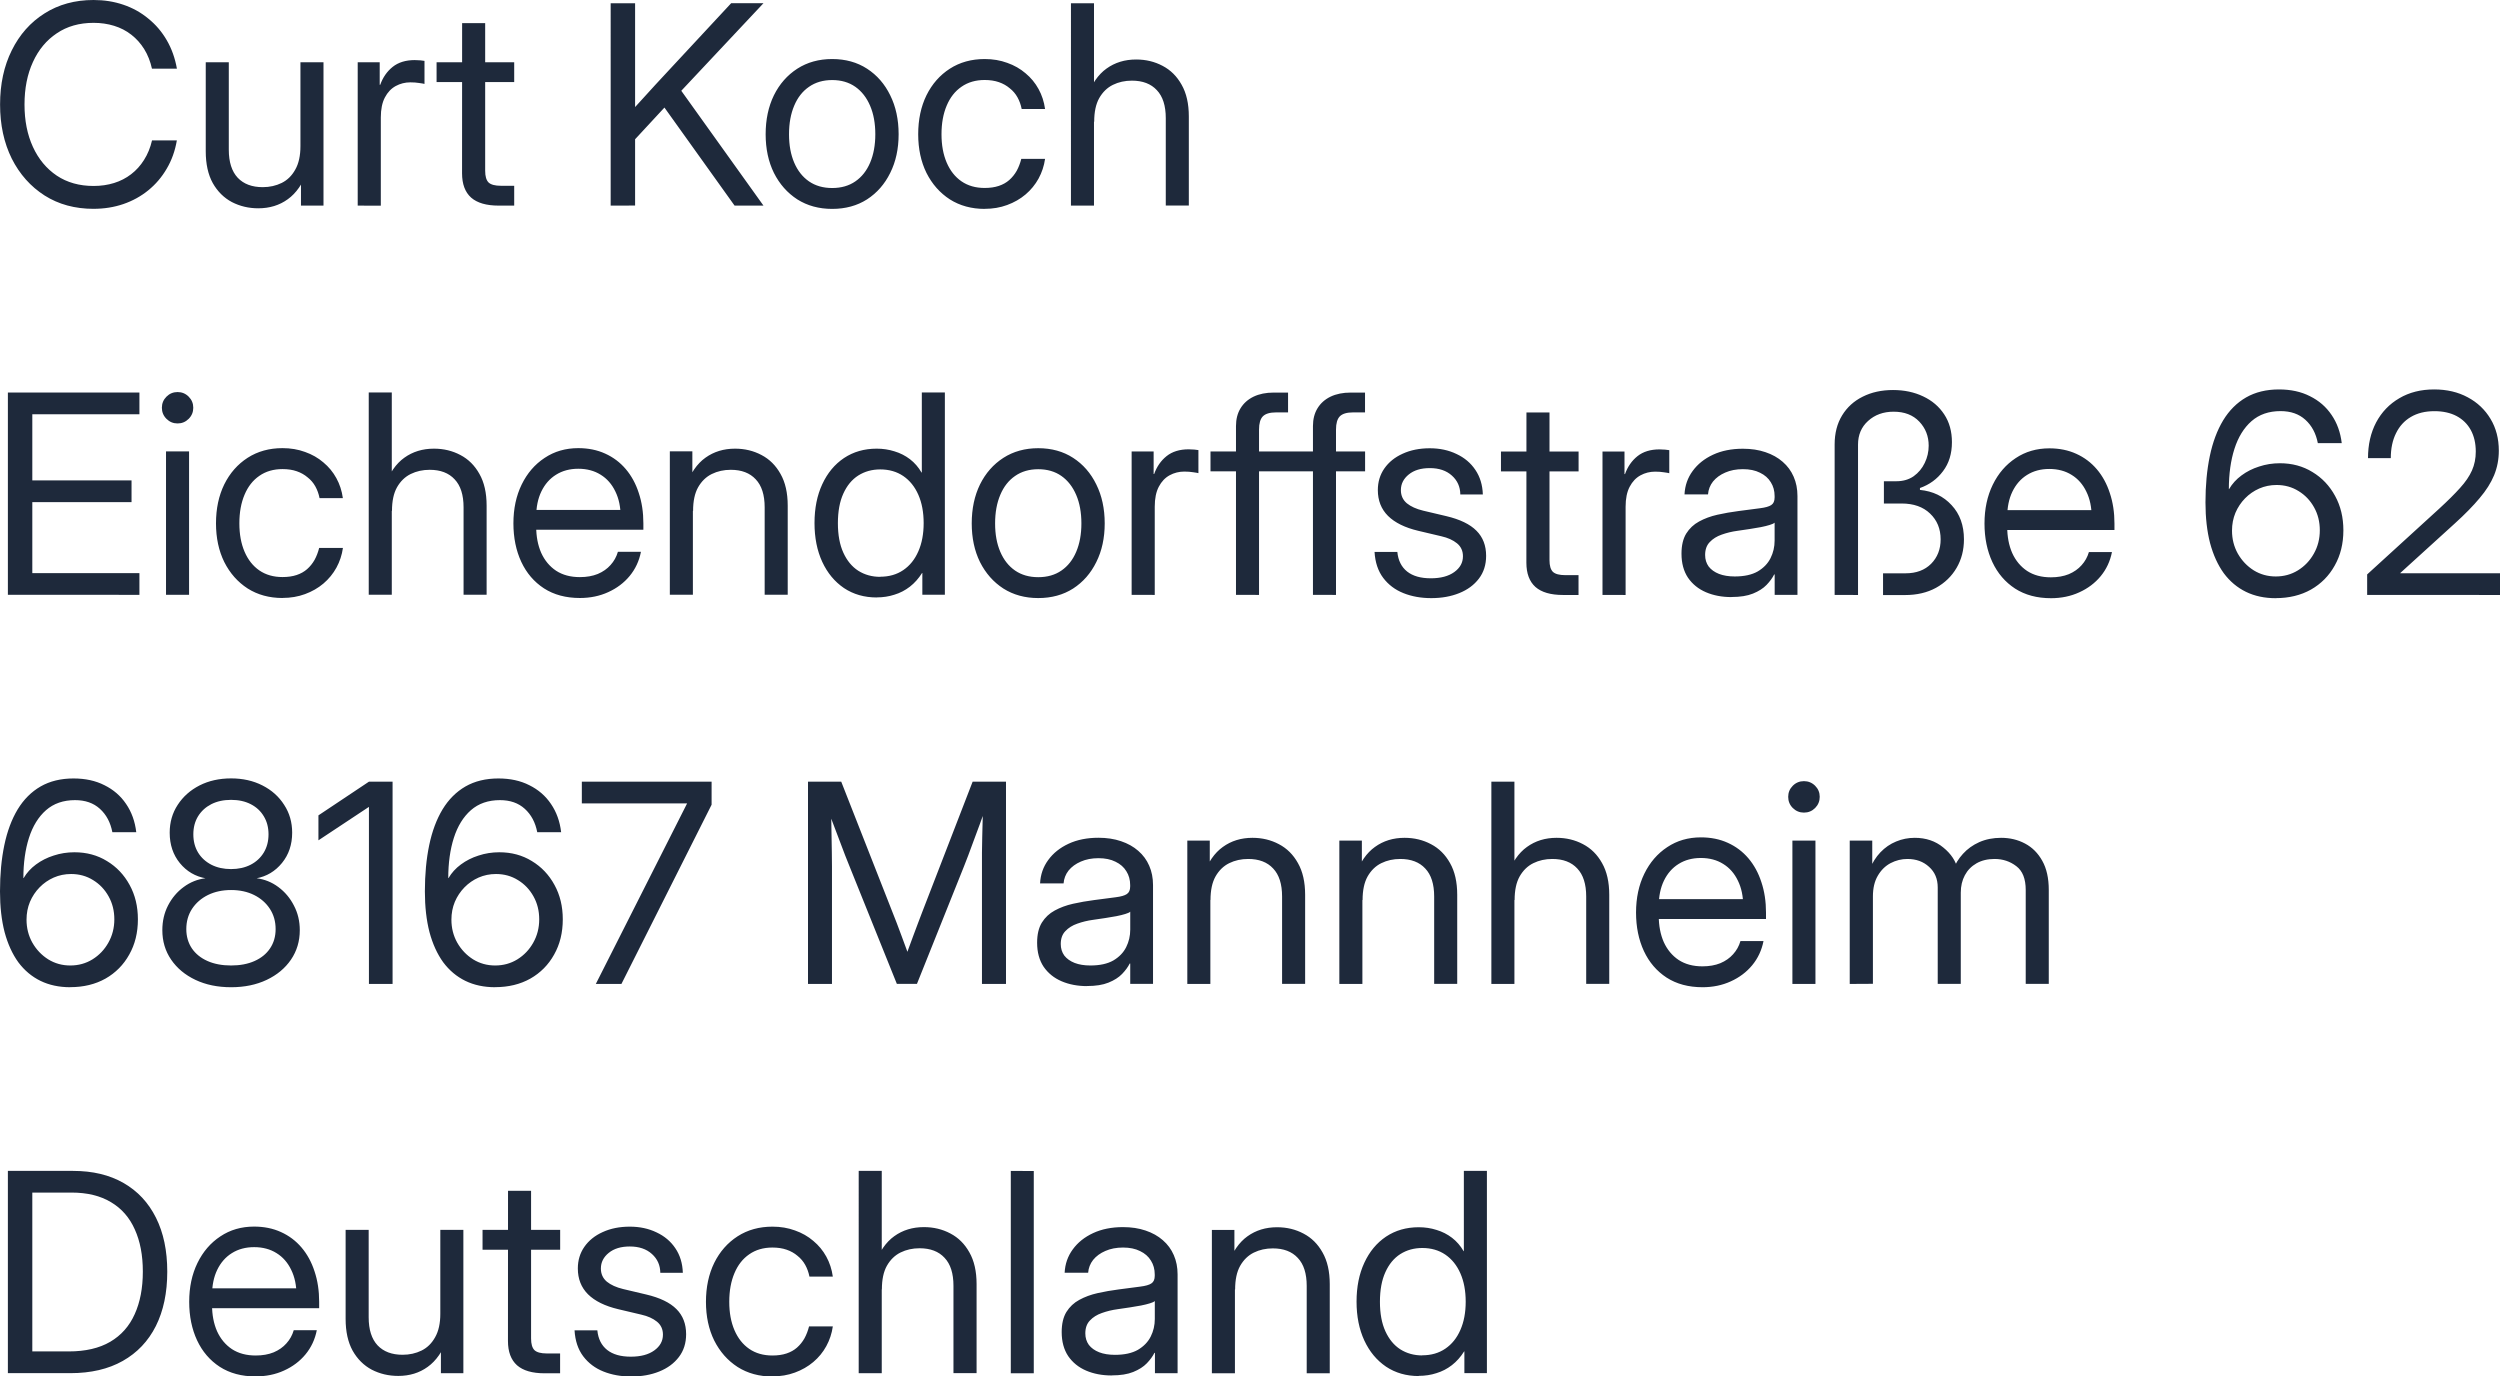 <?xml version="1.0" encoding="UTF-8" standalone="no"?>
<!-- Created with Inkscape (http://www.inkscape.org/) -->

<svg
   width="38.069mm"
   height="20.959mm"
   viewBox="0 0 38.069 20.959"
   version="1.1"
   id="svg1"
   inkscape:version="1.4.2 (ebf0e940, 2025-05-08)"
   sodipodi:docname="anschrift1.svg"
   inkscape:export-filename="anschrift2.svg"
   inkscape:export-xdpi="96"
   inkscape:export-ydpi="96"
   xmlns:inkscape="http://www.inkscape.org/namespaces/inkscape"
   xmlns:sodipodi="http://sodipodi.sourceforge.net/DTD/sodipodi-0.dtd"
   xmlns="http://www.w3.org/2000/svg"
   xmlns:svg="http://www.w3.org/2000/svg">
  <sodipodi:namedview
     id="namedview1"
     pagecolor="#505050"
     bordercolor="#eeeeee"
     borderopacity="1"
     inkscape:showpageshadow="0"
     inkscape:pageopacity="0"
     inkscape:pagecheckerboard="0"
     inkscape:deskcolor="#505050"
     inkscape:document-units="mm"
     inkscape:zoom="1.7521555"
     inkscape:cx="17.407131"
     inkscape:cy="-25.397289"
     inkscape:window-width="1504"
     inkscape:window-height="680"
     inkscape:window-x="0"
     inkscape:window-y="31"
     inkscape:window-maximized="0"
     inkscape:current-layer="layer1" />
  <defs
     id="defs1" />
  <g
     inkscape:label="Ebene 1"
     inkscape:groupmode="layer"
     id="layer1"
     transform="translate(-77.034,-92.621)">
    <g
       id="text1"
       style="font-size:4.233px;line-height:1.4;font-family:Inter;-inkscape-font-specification:Inter;fill:#3e2723;stroke-width:0.219"
       aria-label="Anschrift">
      <path
         style="fill:#1e293b"
         d="m 78.459,95.801 q -0.426,0 -0.746,-0.203 -0.32,-0.205 -0.5,-0.562 -0.178,-0.36 -0.178,-0.823 0,-0.467 0.178,-0.825 0.178,-0.36 0.498,-0.562 0.322,-0.205 0.748,-0.205 0.242,0 0.453,0.072 0.213,0.072 0.38,0.211 0.169,0.136 0.281,0.329 0.112,0.192 0.155,0.434 h -0.38 q -0.037,-0.167 -0.118,-0.298 -0.081,-0.13 -0.196,-0.219 -0.116,-0.091 -0.263,-0.136 -0.145,-0.045 -0.312,-0.045 -0.325,0 -0.56,0.159 -0.236,0.157 -0.364,0.438 -0.128,0.279 -0.128,0.647 0,0.366 0.128,0.645 0.128,0.279 0.364,0.438 0.236,0.157 0.56,0.157 0.167,0 0.312,-0.045 0.145,-0.045 0.26,-0.134 0.116,-0.089 0.196,-0.217 0.083,-0.13 0.122,-0.298 h 0.378 q -0.041,0.24 -0.155,0.432 -0.112,0.192 -0.281,0.329 -0.167,0.136 -0.38,0.209 -0.211,0.072 -0.453,0.072 z m 2.509,-0.008 q -0.219,0 -0.403,-0.095 -0.182,-0.097 -0.291,-0.289 -0.107,-0.194 -0.107,-0.484 v -1.356 h 0.351 v 1.331 q 0,0.283 0.136,0.428 0.136,0.143 0.38,0.143 0.159,0 0.289,-0.064 0.13,-0.064 0.207,-0.203 0.079,-0.138 0.079,-0.358 v -1.277 h 0.351 v 2.183 h -0.343 v -0.529 h 0.099 q -0.107,0.294 -0.3,0.432 -0.19,0.138 -0.449,0.138 z m 1.513,-0.041 v -2.183 h 0.335 v 0.343 h 0.008 q 0.06,-0.169 0.19,-0.273 0.13,-0.103 0.335,-0.103 0.048,0 0.087,0.004 0.041,0.004 0.062,0.008 v 0.351 q -0.021,-0.006 -0.081,-0.014 -0.058,-0.01 -0.134,-0.01 -0.12,0 -0.223,0.056 -0.103,0.056 -0.165,0.174 -0.062,0.118 -0.062,0.304 v 1.344 z m 2.383,-2.183 v 0.302 h -1.182 v -0.302 z M 84.071,92.973 h 0.351 v 2.249 q 0,0.126 0.052,0.178 0.054,0.05 0.188,0.05 0.048,0 0.101,0 0.056,0 0.101,0 v 0.302 q -0.054,0 -0.118,0 -0.064,0 -0.118,0 -0.281,0 -0.42,-0.122 -0.138,-0.124 -0.138,-0.37 z m 2.514,1.898 v -0.488 q 0.107,-0.12 0.215,-0.236 0.107,-0.118 0.215,-0.236 0.11,-0.118 0.219,-0.236 l 0.934,-1.005 h 0.492 l -1.315,1.401 h -0.019 z m -0.252,0.881 V 92.671 h 0.372 v 1.073 0.653 0.182 1.172 z m 1.887,0 -1.131,-1.581 0.229,-0.294 1.342,1.875 z m 1.486,0.05 q -0.302,0 -0.531,-0.145 -0.227,-0.147 -0.356,-0.403 -0.126,-0.256 -0.126,-0.589 0,-0.335 0.126,-0.593 0.128,-0.258 0.356,-0.405 0.229,-0.147 0.531,-0.147 0.304,0 0.531,0.147 0.227,0.147 0.353,0.405 0.128,0.258 0.128,0.593 0,0.333 -0.128,0.589 -0.126,0.256 -0.353,0.403 -0.227,0.145 -0.531,0.145 z m 0,-0.318 q 0.207,0 0.353,-0.101 0.147,-0.101 0.225,-0.285 0.079,-0.186 0.079,-0.432 0,-0.25 -0.079,-0.434 -0.079,-0.186 -0.225,-0.289 -0.147,-0.103 -0.353,-0.103 -0.205,0 -0.353,0.103 -0.147,0.101 -0.225,0.287 -0.079,0.186 -0.079,0.436 0,0.248 0.079,0.432 0.079,0.184 0.225,0.285 0.147,0.101 0.353,0.101 z m 2.323,0.318 q -0.302,0 -0.531,-0.145 -0.227,-0.147 -0.356,-0.403 -0.126,-0.256 -0.126,-0.589 0,-0.335 0.126,-0.593 0.128,-0.258 0.356,-0.405 0.229,-0.147 0.531,-0.147 0.186,0 0.343,0.058 0.159,0.056 0.279,0.159 0.122,0.101 0.198,0.24 0.076,0.138 0.099,0.304 h -0.356 q -0.019,-0.097 -0.064,-0.178 -0.045,-0.081 -0.118,-0.138 -0.07,-0.06 -0.165,-0.093 -0.095,-0.033 -0.217,-0.033 -0.205,0 -0.353,0.103 -0.147,0.101 -0.225,0.287 -0.079,0.186 -0.079,0.436 0,0.248 0.079,0.432 0.079,0.184 0.225,0.285 0.147,0.101 0.353,0.101 0.122,0 0.215,-0.031 0.093,-0.031 0.159,-0.089 0.068,-0.06 0.114,-0.141 0.045,-0.083 0.07,-0.182 h 0.362 q -0.023,0.161 -0.099,0.3 -0.076,0.138 -0.198,0.242 -0.122,0.103 -0.281,0.161 -0.157,0.058 -0.341,0.058 z m 1.664,-1.327 v 1.277 h -0.351 V 92.671 h 0.351 v 1.426 h -0.107 q 0.107,-0.296 0.298,-0.432 0.192,-0.138 0.451,-0.138 0.221,0 0.403,0.097 0.182,0.095 0.289,0.287 0.11,0.192 0.11,0.484 v 1.356 h -0.351 v -1.331 q 0,-0.283 -0.136,-0.426 -0.134,-0.145 -0.38,-0.145 -0.159,0 -0.289,0.064 -0.13,0.064 -0.209,0.203 -0.076,0.136 -0.076,0.358 z"
         id="path1" />
      <path
         style="fill:#1e293b"
         d="m 77.154,101.678 v -3.08 h 2.003 v 0.331 h -1.631 v 1.007 h 1.511 v 0.331 h -1.511 v 1.081 h 1.631 v 0.331 z m 2.408,0 v -2.183 h 0.351 v 2.183 z m 0.176,-2.609 q -0.099,0 -0.169,-0.07 -0.07,-0.07 -0.07,-0.169 0,-0.099 0.07,-0.169 0.07,-0.07 0.169,-0.07 0.099,0 0.169,0.07 0.07,0.07 0.07,0.169 0,0.099 -0.07,0.169 -0.07,0.07 -0.169,0.07 z m 1.598,2.658 q -0.302,0 -0.531,-0.145 -0.227,-0.147 -0.356,-0.403 -0.126,-0.256 -0.126,-0.589 0,-0.335 0.126,-0.593 0.128,-0.258 0.356,-0.405 0.229,-0.147 0.531,-0.147 0.186,0 0.343,0.058 0.159,0.056 0.279,0.159 0.122,0.101 0.198,0.24 0.076,0.138 0.099,0.304 H 81.9 q -0.019,-0.097 -0.064,-0.178 -0.045,-0.081 -0.118,-0.138 -0.07,-0.06 -0.165,-0.093 -0.095,-0.033 -0.217,-0.033 -0.205,0 -0.353,0.103 -0.147,0.101 -0.225,0.287 -0.079,0.186 -0.079,0.436 0,0.248 0.079,0.432 0.079,0.184 0.225,0.285 0.147,0.101 0.353,0.101 0.122,0 0.215,-0.031 0.093,-0.031 0.159,-0.089 0.068,-0.06 0.114,-0.141 0.045,-0.083 0.07,-0.182 h 0.362 q -0.023,0.161 -0.099,0.3 -0.076,0.138 -0.198,0.242 -0.122,0.103 -0.281,0.161 -0.157,0.058 -0.341,0.058 z m 1.664,-1.327 v 1.277 h -0.351 v -3.08 h 0.351 v 1.426 h -0.107 q 0.107,-0.296 0.298,-0.432 0.192,-0.138 0.451,-0.138 0.221,0 0.403,0.097 0.182,0.095 0.289,0.287 0.11,0.192 0.11,0.484 v 1.356 h -0.351 v -1.331 q 0,-0.283 -0.136,-0.426 -0.134,-0.145 -0.38,-0.145 -0.159,0 -0.289,0.064 -0.13,0.064 -0.209,0.203 -0.076,0.136 -0.076,0.358 z m 2.865,1.327 q -0.32,0 -0.548,-0.147 -0.225,-0.147 -0.345,-0.403 -0.12,-0.258 -0.12,-0.587 0,-0.333 0.126,-0.591 0.126,-0.258 0.349,-0.405 0.223,-0.149 0.513,-0.149 0.227,0 0.409,0.083 0.184,0.083 0.314,0.236 0.13,0.153 0.198,0.364 0.07,0.209 0.07,0.463 v 0.097 H 85.038 v -0.302 h 1.598 l -0.151,0.105 q 0,-0.223 -0.081,-0.387 -0.079,-0.165 -0.223,-0.254 -0.145,-0.091 -0.341,-0.091 -0.194,0 -0.339,0.091 -0.143,0.089 -0.223,0.254 -0.079,0.163 -0.079,0.387 v 0.149 q 0,0.225 0.076,0.399 0.079,0.174 0.227,0.273 0.149,0.097 0.362,0.097 0.155,0 0.273,-0.048 0.118,-0.05 0.194,-0.136 0.079,-0.087 0.112,-0.201 h 0.351 q -0.041,0.209 -0.172,0.368 -0.13,0.157 -0.327,0.246 -0.194,0.089 -0.432,0.089 z m 1.72,-1.327 v 1.277 h -0.351 v -2.183 h 0.343 v 0.529 h -0.099 q 0.107,-0.296 0.298,-0.432 0.192,-0.138 0.451,-0.138 0.221,0 0.403,0.097 0.182,0.095 0.289,0.287 0.11,0.192 0.11,0.484 v 1.356 h -0.351 v -1.331 q 0,-0.283 -0.136,-0.426 -0.134,-0.145 -0.38,-0.145 -0.159,0 -0.289,0.064 -0.13,0.064 -0.209,0.203 -0.076,0.136 -0.076,0.358 z m 2.799,1.319 q -0.283,0 -0.498,-0.143 -0.213,-0.145 -0.331,-0.399 -0.118,-0.256 -0.118,-0.591 0,-0.337 0.118,-0.591 0.118,-0.256 0.331,-0.399 0.215,-0.143 0.498,-0.143 0.143,0 0.271,0.041 0.13,0.039 0.236,0.12 0.105,0.081 0.176,0.203 h 0.004 v -1.22 h 0.351 v 3.08 h -0.343 v -0.331 h -0.004 q -0.079,0.126 -0.186,0.209 -0.107,0.083 -0.236,0.122 -0.126,0.041 -0.269,0.041 z m 0.054,-0.316 q 0.203,0 0.351,-0.101 0.149,-0.101 0.229,-0.285 0.081,-0.184 0.081,-0.43 0,-0.248 -0.081,-0.432 -0.081,-0.184 -0.229,-0.285 -0.149,-0.101 -0.351,-0.101 -0.188,0 -0.335,0.093 -0.145,0.093 -0.227,0.275 -0.083,0.182 -0.083,0.451 0,0.267 0.083,0.449 0.083,0.182 0.227,0.275 0.147,0.093 0.335,0.093 z m 2.406,0.325 q -0.302,0 -0.531,-0.145 -0.227,-0.147 -0.356,-0.403 -0.126,-0.256 -0.126,-0.589 0,-0.335 0.126,-0.593 0.128,-0.258 0.356,-0.405 0.229,-0.147 0.531,-0.147 0.304,0 0.531,0.147 0.227,0.147 0.353,0.405 0.128,0.258 0.128,0.593 0,0.333 -0.128,0.589 -0.126,0.256 -0.353,0.403 -0.227,0.145 -0.531,0.145 z m 0,-0.318 q 0.207,0 0.353,-0.101 0.147,-0.101 0.225,-0.285 0.079,-0.186 0.079,-0.432 0,-0.25 -0.079,-0.434 -0.079,-0.186 -0.225,-0.289 -0.147,-0.103 -0.353,-0.103 -0.205,0 -0.353,0.103 -0.147,0.101 -0.225,0.287 -0.079,0.186 -0.079,0.436 0,0.248 0.079,0.432 0.079,0.184 0.225,0.285 0.147,0.101 0.353,0.101 z m 1.422,0.269 v -2.183 h 0.335 v 0.343 h 0.008 q 0.06,-0.169 0.19,-0.273 0.13,-0.103 0.335,-0.103 0.048,0 0.087,0.004 0.041,0.004 0.062,0.008 V 99.826 q -0.021,-0.006 -0.081,-0.014 -0.058,-0.01 -0.134,-0.01 -0.12,0 -0.223,0.056 -0.103,0.056 -0.165,0.174 -0.062,0.118 -0.062,0.304 v 1.344 z m 2.383,-2.183 v 0.302 h -1.182 v -0.302 z m -0.794,2.183 v -2.571 q 0,-0.157 0.07,-0.271 0.07,-0.114 0.198,-0.176 0.13,-0.062 0.306,-0.062 0.072,0 0.136,0 0.064,0 0.083,0 v 0.302 q -0.019,0 -0.085,0 -0.064,0 -0.101,0 -0.138,0 -0.198,0.06 -0.058,0.06 -0.058,0.201 v 2.518 z m 1.966,-2.183 v 0.302 h -1.182 v -0.302 z m -0.794,2.183 v -2.571 q 0,-0.157 0.07,-0.271 0.07,-0.114 0.198,-0.176 0.13,-0.062 0.306,-0.062 0.072,0 0.136,0 0.064,0 0.083,0 v 0.302 q -0.019,0 -0.085,0 -0.064,0 -0.101,0 -0.138,0 -0.198,0.06 -0.058,0.06 -0.058,0.201 v 2.518 z m 1.802,0.05 q -0.234,0 -0.424,-0.076 -0.19,-0.076 -0.308,-0.232 -0.118,-0.157 -0.132,-0.395 h 0.347 q 0.019,0.194 0.149,0.298 0.13,0.103 0.36,0.103 0.227,0 0.358,-0.095 0.132,-0.095 0.132,-0.24 0,-0.124 -0.091,-0.198 -0.091,-0.074 -0.238,-0.107 l -0.351,-0.083 q -0.304,-0.072 -0.461,-0.227 -0.155,-0.155 -0.155,-0.393 0,-0.186 0.099,-0.329 0.101,-0.145 0.279,-0.225 0.18,-0.083 0.413,-0.083 0.227,0 0.407,0.087 0.182,0.085 0.287,0.242 0.107,0.157 0.114,0.374 h -0.343 q -0.002,-0.174 -0.128,-0.287 -0.126,-0.114 -0.337,-0.114 -0.201,0 -0.32,0.097 -0.12,0.097 -0.12,0.238 0,0.124 0.091,0.201 0.091,0.074 0.248,0.112 l 0.351,0.083 q 0.314,0.074 0.461,0.223 0.147,0.147 0.147,0.382 0,0.203 -0.11,0.347 -0.11,0.145 -0.3,0.221 -0.188,0.076 -0.426,0.076 z m 2.243,-2.232 v 0.302 h -1.182 v -0.302 z m -0.794,-0.595 h 0.351 v 2.249 q 0,0.126 0.052,0.178 0.054,0.05 0.188,0.05 0.048,0 0.101,0 0.056,0 0.101,0 v 0.302 q -0.054,0 -0.118,0 -0.064,0 -0.118,0 -0.281,0 -0.42,-0.122 -0.138,-0.124 -0.138,-0.37 z m 1.158,2.778 v -2.183 h 0.335 v 0.343 h 0.008 q 0.06,-0.169 0.19,-0.273 0.13,-0.103 0.335,-0.103 0.048,0 0.087,0.004 0.041,0.004 0.062,0.008 v 0.351 q -0.021,-0.006 -0.081,-0.014 -0.058,-0.01 -0.134,-0.01 -0.12,0 -0.223,0.056 -0.103,0.056 -0.165,0.174 -0.062,0.118 -0.062,0.304 v 1.344 z m 1.964,0.033 q -0.217,0 -0.389,-0.074 -0.172,-0.074 -0.273,-0.221 -0.099,-0.149 -0.099,-0.366 0,-0.188 0.072,-0.306 0.074,-0.118 0.196,-0.184 0.124,-0.068 0.279,-0.103 0.157,-0.035 0.32,-0.056 0.209,-0.029 0.329,-0.043 0.12,-0.015 0.17,-0.048 0.052,-0.033 0.052,-0.116 v -0.021 q 0,-0.12 -0.058,-0.211 -0.056,-0.093 -0.165,-0.145 -0.107,-0.054 -0.26,-0.054 -0.151,0 -0.269,0.052 -0.116,0.05 -0.186,0.136 -0.068,0.087 -0.076,0.196 h -0.358 q 0.01,-0.201 0.124,-0.356 0.114,-0.157 0.31,-0.248 0.196,-0.091 0.455,-0.091 0.19,0 0.343,0.052 0.155,0.052 0.263,0.147 0.11,0.095 0.167,0.227 0.058,0.132 0.058,0.294 v 1.505 h -0.347 v -0.31 h -0.008 q -0.039,0.079 -0.116,0.159 -0.076,0.079 -0.207,0.132 -0.128,0.052 -0.327,0.052 z m 0.05,-0.314 q 0.215,0 0.349,-0.076 0.134,-0.079 0.196,-0.203 0.062,-0.124 0.062,-0.267 v -0.273 q -0.021,0.019 -0.076,0.035 -0.054,0.017 -0.134,0.033 -0.079,0.015 -0.172,0.029 -0.091,0.015 -0.184,0.027 -0.126,0.017 -0.24,0.058 -0.112,0.039 -0.182,0.114 -0.07,0.072 -0.07,0.196 0,0.101 0.054,0.176 0.056,0.072 0.157,0.112 0.101,0.039 0.24,0.039 z m 1.521,0.281 v -2.29 q 0,-0.258 0.114,-0.444 0.114,-0.186 0.314,-0.285 0.201,-0.101 0.461,-0.101 0.256,0 0.459,0.097 0.203,0.095 0.32,0.273 0.118,0.178 0.118,0.424 0,0.263 -0.136,0.442 -0.134,0.18 -0.351,0.256 v 0.029 q 0.296,0.029 0.482,0.232 0.188,0.201 0.188,0.521 0,0.242 -0.112,0.434 -0.112,0.192 -0.314,0.304 -0.201,0.11 -0.471,0.11 h -0.335 v -0.331 h 0.343 q 0.244,0 0.389,-0.145 0.145,-0.147 0.145,-0.372 0,-0.24 -0.161,-0.393 -0.159,-0.153 -0.434,-0.153 h -0.269 v -0.339 h 0.19 q 0.153,0 0.263,-0.076 0.11,-0.079 0.169,-0.203 0.06,-0.124 0.06,-0.263 0,-0.215 -0.143,-0.366 -0.143,-0.151 -0.391,-0.151 -0.234,0 -0.389,0.141 -0.153,0.138 -0.153,0.36 v 2.29 z m 3.295,0.05 q -0.32,0 -0.548,-0.147 -0.225,-0.147 -0.345,-0.403 -0.12,-0.258 -0.12,-0.587 0,-0.333 0.126,-0.591 0.126,-0.258 0.349,-0.405 0.223,-0.149 0.513,-0.149 0.227,0 0.409,0.083 0.184,0.083 0.314,0.236 0.13,0.153 0.198,0.364 0.07,0.209 0.07,0.463 v 0.097 h -1.794 v -0.302 h 1.598 l -0.151,0.105 q 0,-0.223 -0.081,-0.387 -0.079,-0.165 -0.223,-0.254 -0.145,-0.091 -0.341,-0.091 -0.194,0 -0.339,0.091 -0.143,0.089 -0.223,0.254 -0.079,0.163 -0.079,0.387 v 0.149 q 0,0.225 0.076,0.399 0.079,0.174 0.227,0.273 0.149,0.097 0.362,0.097 0.155,0 0.273,-0.048 0.118,-0.05 0.194,-0.136 0.079,-0.087 0.112,-0.201 h 0.351 q -0.041,0.209 -0.172,0.368 -0.13,0.157 -0.327,0.246 -0.194,0.089 -0.432,0.089 z m 3.423,0 q -0.256,0 -0.455,-0.097 -0.198,-0.097 -0.337,-0.283 -0.136,-0.188 -0.209,-0.459 -0.07,-0.271 -0.07,-0.62 0,-0.389 0.066,-0.705 0.066,-0.316 0.203,-0.544 0.138,-0.227 0.349,-0.349 0.213,-0.122 0.502,-0.122 0.269,0 0.471,0.103 0.205,0.101 0.329,0.285 0.126,0.184 0.155,0.43 h -0.364 q -0.043,-0.223 -0.19,-0.356 -0.145,-0.132 -0.378,-0.132 -0.267,0 -0.442,0.153 -0.174,0.153 -0.26,0.422 -0.085,0.267 -0.085,0.612 h 0.004 q 0.07,-0.12 0.188,-0.207 0.12,-0.089 0.269,-0.136 0.151,-0.05 0.316,-0.05 0.279,0 0.496,0.134 0.219,0.132 0.345,0.364 0.126,0.229 0.126,0.523 0,0.304 -0.132,0.537 -0.13,0.234 -0.362,0.366 -0.232,0.13 -0.535,0.13 z m 0,-0.331 q 0.186,0 0.337,-0.093 0.153,-0.095 0.242,-0.254 0.091,-0.161 0.091,-0.356 0,-0.194 -0.087,-0.349 -0.087,-0.157 -0.236,-0.248 -0.149,-0.093 -0.335,-0.093 -0.141,0 -0.265,0.054 -0.122,0.054 -0.215,0.149 -0.093,0.095 -0.147,0.221 -0.052,0.126 -0.052,0.271 0,0.192 0.089,0.351 0.091,0.159 0.242,0.254 0.151,0.093 0.335,0.093 z m 1.391,0.281 v -0.312 l 1.096,-1 q 0.196,-0.18 0.318,-0.316 0.124,-0.136 0.182,-0.267 0.058,-0.13 0.058,-0.287 0,-0.19 -0.076,-0.329 -0.076,-0.138 -0.217,-0.213 -0.141,-0.074 -0.337,-0.074 -0.211,0 -0.36,0.089 -0.147,0.087 -0.225,0.248 -0.079,0.159 -0.079,0.378 h -0.347 q 0,-0.308 0.124,-0.544 0.126,-0.236 0.353,-0.368 0.227,-0.134 0.531,-0.134 0.289,0 0.511,0.12 0.221,0.118 0.347,0.329 0.126,0.209 0.126,0.484 0,0.198 -0.072,0.374 -0.072,0.174 -0.221,0.349 -0.147,0.176 -0.374,0.382 l -0.833,0.757 v 0.004 h 1.519 v 0.331 z"
         id="path2" />
      <path
         style="fill:#1e293b"
         d="m 78.105,107.654 q -0.256,0 -0.455,-0.097 -0.198,-0.097 -0.337,-0.283 -0.136,-0.188 -0.209,-0.459 -0.07,-0.271 -0.07,-0.62 0,-0.389 0.066,-0.705 0.066,-0.316 0.203,-0.544 0.138,-0.227 0.349,-0.349 0.213,-0.122 0.502,-0.122 0.269,0 0.471,0.103 0.205,0.101 0.329,0.285 0.126,0.184 0.155,0.43 h -0.364 q -0.043,-0.223 -0.19,-0.356 -0.145,-0.132 -0.378,-0.132 -0.267,0 -0.442,0.153 -0.174,0.153 -0.26,0.422 -0.085,0.267 -0.085,0.612 h 0.004 q 0.07,-0.12 0.188,-0.207 0.12,-0.089 0.269,-0.136 0.151,-0.05 0.316,-0.05 0.279,0 0.496,0.134 0.219,0.132 0.345,0.364 0.126,0.229 0.126,0.523 0,0.304 -0.132,0.537 -0.13,0.234 -0.362,0.366 -0.232,0.13 -0.535,0.13 z m 0,-0.331 q 0.186,0 0.337,-0.093 0.153,-0.095 0.242,-0.254 0.091,-0.161 0.091,-0.356 0,-0.194 -0.087,-0.349 -0.087,-0.157 -0.236,-0.248 -0.149,-0.093 -0.335,-0.093 -0.141,0 -0.265,0.054 -0.122,0.054 -0.215,0.149 -0.093,0.095 -0.147,0.221 -0.052,0.126 -0.052,0.271 0,0.192 0.089,0.351 0.091,0.159 0.242,0.254 0.151,0.093 0.335,0.093 z m 2.447,0.331 q -0.306,0 -0.542,-0.112 -0.236,-0.112 -0.37,-0.308 -0.134,-0.196 -0.134,-0.449 0,-0.207 0.087,-0.376 0.089,-0.172 0.238,-0.281 0.151,-0.112 0.337,-0.134 v 0.002 q -0.24,-0.043 -0.395,-0.232 -0.155,-0.19 -0.155,-0.463 0,-0.238 0.122,-0.424 0.122,-0.188 0.333,-0.296 0.211,-0.107 0.48,-0.107 0.267,0 0.477,0.107 0.211,0.107 0.331,0.296 0.122,0.186 0.122,0.424 0,0.271 -0.155,0.461 -0.155,0.19 -0.391,0.234 v -0.002 q 0.186,0.023 0.335,0.134 0.151,0.112 0.238,0.283 0.089,0.169 0.089,0.374 0,0.252 -0.134,0.449 -0.134,0.196 -0.37,0.308 -0.236,0.112 -0.542,0.112 z m 0,-0.331 q 0.207,0 0.358,-0.068 0.153,-0.068 0.236,-0.192 0.085,-0.126 0.085,-0.294 0,-0.174 -0.087,-0.308 -0.087,-0.134 -0.24,-0.211 -0.153,-0.076 -0.351,-0.076 -0.198,0 -0.353,0.076 -0.153,0.076 -0.242,0.211 -0.087,0.134 -0.087,0.308 0,0.167 0.085,0.294 0.085,0.124 0.238,0.192 0.153,0.068 0.36,0.068 z m 0,-1.468 q 0.169,0 0.298,-0.066 0.128,-0.066 0.201,-0.186 0.072,-0.12 0.072,-0.277 0,-0.157 -0.072,-0.275 -0.07,-0.118 -0.198,-0.184 -0.128,-0.066 -0.3,-0.066 -0.172,0 -0.302,0.066 -0.128,0.066 -0.201,0.184 -0.072,0.118 -0.072,0.275 0,0.157 0.072,0.277 0.072,0.118 0.203,0.186 0.13,0.066 0.3,0.066 z m 2.46,-1.331 v 3.08 h -0.36 v -2.695 h -0.002 l -0.767,0.508 v -0.38 l 0.769,-0.513 z m 1.563,3.13 q -0.256,0 -0.455,-0.097 -0.198,-0.097 -0.337,-0.283 -0.136,-0.188 -0.209,-0.459 -0.07,-0.271 -0.07,-0.62 0,-0.389 0.066,-0.705 0.066,-0.316 0.203,-0.544 0.138,-0.227 0.349,-0.349 0.213,-0.122 0.502,-0.122 0.269,0 0.471,0.103 0.205,0.101 0.329,0.285 0.126,0.184 0.155,0.43 h -0.364 q -0.043,-0.223 -0.19,-0.356 -0.145,-0.132 -0.378,-0.132 -0.267,0 -0.442,0.153 -0.174,0.153 -0.26,0.422 -0.085,0.267 -0.085,0.612 h 0.004 q 0.07,-0.12 0.188,-0.207 0.12,-0.089 0.269,-0.136 0.151,-0.05 0.316,-0.05 0.279,0 0.496,0.134 0.219,0.132 0.345,0.364 0.126,0.229 0.126,0.523 0,0.304 -0.132,0.537 -0.13,0.234 -0.362,0.366 -0.232,0.13 -0.535,0.13 z m 0,-0.331 q 0.186,0 0.337,-0.093 0.153,-0.095 0.242,-0.254 0.091,-0.161 0.091,-0.356 0,-0.194 -0.087,-0.349 -0.087,-0.157 -0.236,-0.248 -0.149,-0.093 -0.335,-0.093 -0.141,0 -0.265,0.054 -0.122,0.054 -0.215,0.149 -0.093,0.095 -0.147,0.221 -0.052,0.126 -0.052,0.271 0,0.192 0.089,0.351 0.091,0.159 0.242,0.254 0.151,0.093 0.335,0.093 z m 1.532,0.281 1.389,-2.747 v -0.002 h -1.602 v -0.331 h 1.976 v 0.351 l -1.373,2.729 z m 3.231,0 v -3.08 h 0.506 l 0.781,1.989 q 0.027,0.066 0.064,0.163 0.037,0.097 0.076,0.203 0.039,0.105 0.074,0.201 0.035,0.093 0.056,0.153 h -0.085 q 0.021,-0.06 0.054,-0.153 0.035,-0.095 0.074,-0.201 0.039,-0.105 0.076,-0.203 0.037,-0.097 0.062,-0.163 l 0.769,-1.989 h 0.508 v 3.08 h -0.366 v -1.786 q 0,-0.099 0,-0.213 0.002,-0.114 0.004,-0.234 0.004,-0.12 0.006,-0.242 0.004,-0.122 0.006,-0.238 h 0.052 q -0.052,0.145 -0.101,0.281 -0.05,0.136 -0.095,0.256 -0.043,0.12 -0.081,0.219 -0.037,0.097 -0.066,0.17 l -0.715,1.786 h -0.306 l -0.719,-1.786 q -0.029,-0.072 -0.068,-0.17 -0.037,-0.099 -0.083,-0.219 -0.045,-0.12 -0.097,-0.256 -0.052,-0.136 -0.107,-0.281 h 0.07 q 0.004,0.116 0.006,0.238 0.002,0.122 0.004,0.242 0.004,0.12 0.004,0.234 0.002,0.114 0.002,0.213 v 1.786 z m 4.25,0.033 q -0.217,0 -0.389,-0.074 -0.172,-0.074 -0.273,-0.221 -0.099,-0.149 -0.099,-0.366 0,-0.188 0.072,-0.306 0.074,-0.118 0.196,-0.184 0.124,-0.068 0.279,-0.103 0.157,-0.035 0.32,-0.056 0.209,-0.029 0.329,-0.043 0.12,-0.015 0.169,-0.048 0.052,-0.033 0.052,-0.116 v -0.021 q 0,-0.12 -0.058,-0.211 -0.056,-0.093 -0.165,-0.145 -0.107,-0.054 -0.26,-0.054 -0.151,0 -0.269,0.052 -0.116,0.05 -0.186,0.136 -0.068,0.087 -0.076,0.196 h -0.358 q 0.01,-0.201 0.124,-0.356 0.114,-0.157 0.31,-0.248 0.196,-0.091 0.455,-0.091 0.19,0 0.343,0.052 0.155,0.052 0.263,0.147 0.11,0.095 0.167,0.227 0.058,0.132 0.058,0.294 v 1.505 h -0.347 v -0.31 h -0.008 q -0.039,0.079 -0.116,0.159 -0.076,0.079 -0.207,0.132 -0.128,0.052 -0.327,0.052 z m 0.05,-0.314 q 0.215,0 0.349,-0.076 0.134,-0.079 0.196,-0.203 0.062,-0.124 0.062,-0.267 v -0.273 q -0.021,0.019 -0.076,0.035 -0.054,0.017 -0.134,0.033 -0.079,0.015 -0.172,0.029 -0.091,0.015 -0.184,0.027 -0.126,0.017 -0.24,0.058 -0.112,0.039 -0.182,0.114 -0.07,0.072 -0.07,0.196 0,0.101 0.054,0.176 0.056,0.072 0.157,0.112 0.101,0.039 0.24,0.039 z m 1.827,-0.996 v 1.277 h -0.351 v -2.183 H 95.456 v 0.529 h -0.099 q 0.107,-0.296 0.298,-0.432 0.192,-0.139 0.451,-0.139 0.221,0 0.403,0.097 0.182,0.095 0.289,0.287 0.11,0.192 0.11,0.484 v 1.356 h -0.351 v -1.331 q 0,-0.283 -0.136,-0.426 -0.134,-0.145 -0.38,-0.145 -0.159,0 -0.289,0.064 -0.13,0.064 -0.209,0.203 -0.076,0.136 -0.076,0.358 z m 2.315,0 v 1.277 h -0.351 v -2.183 h 0.343 v 0.529 h -0.099 q 0.107,-0.296 0.298,-0.432 0.192,-0.139 0.451,-0.139 0.221,0 0.403,0.097 0.182,0.095 0.289,0.287 0.11,0.192 0.11,0.484 v 1.356 h -0.351 v -1.331 q 0,-0.283 -0.136,-0.426 -0.134,-0.145 -0.38,-0.145 -0.159,0 -0.289,0.064 -0.13,0.064 -0.209,0.203 -0.076,0.136 -0.076,0.358 z m 2.315,0 v 1.277 h -0.351 v -3.08 h 0.351 v 1.426 h -0.107 q 0.107,-0.296 0.298,-0.432 0.192,-0.139 0.451,-0.139 0.221,0 0.403,0.097 0.182,0.095 0.289,0.287 0.11,0.192 0.11,0.484 v 1.356 h -0.351 v -1.331 q 0,-0.283 -0.136,-0.426 -0.134,-0.145 -0.38,-0.145 -0.159,0 -0.289,0.064 -0.13,0.064 -0.209,0.203 -0.076,0.136 -0.076,0.358 z m 2.865,1.327 q -0.32,0 -0.548,-0.147 -0.225,-0.147 -0.345,-0.403 -0.12,-0.258 -0.12,-0.587 0,-0.333 0.126,-0.591 0.126,-0.258 0.349,-0.405 0.223,-0.149 0.513,-0.149 0.227,0 0.409,0.083 0.184,0.083 0.314,0.236 0.13,0.153 0.198,0.364 0.07,0.209 0.07,0.463 v 0.097 h -1.794 v -0.302 h 1.598 l -0.151,0.105 q 0,-0.223 -0.081,-0.387 -0.079,-0.165 -0.223,-0.254 -0.145,-0.091 -0.341,-0.091 -0.194,0 -0.339,0.091 -0.143,0.089 -0.223,0.254 -0.079,0.163 -0.079,0.387 v 0.149 q 0,0.225 0.076,0.399 0.079,0.174 0.227,0.273 0.149,0.097 0.362,0.097 0.155,0 0.273,-0.048 0.118,-0.05 0.194,-0.136 0.079,-0.087 0.112,-0.201 h 0.351 q -0.041,0.209 -0.172,0.368 -0.13,0.157 -0.327,0.246 -0.194,0.089 -0.432,0.089 z m 1.368,-0.05 v -2.183 h 0.351 v 2.183 z m 0.176,-2.609 q -0.099,0 -0.17,-0.07 -0.07,-0.07 -0.07,-0.17 0,-0.099 0.07,-0.169 0.07,-0.07 0.17,-0.07 0.099,0 0.17,0.07 0.07,0.07 0.07,0.169 0,0.099 -0.07,0.17 -0.07,0.07 -0.17,0.07 z m 0.697,2.609 v -2.183 h 0.343 v 0.446 h -0.043 q 0.064,-0.159 0.167,-0.267 0.105,-0.11 0.24,-0.165 0.134,-0.056 0.283,-0.056 0.256,0 0.434,0.147 0.18,0.145 0.223,0.341 h -0.072 q 0.048,-0.134 0.149,-0.244 0.101,-0.112 0.248,-0.178 0.149,-0.066 0.333,-0.066 0.201,0 0.364,0.087 0.165,0.087 0.263,0.263 0.099,0.176 0.099,0.444 v 1.43 h -0.351 v -1.43 q 0,-0.254 -0.143,-0.362 -0.143,-0.11 -0.331,-0.11 -0.159,0 -0.275,0.066 -0.116,0.066 -0.178,0.182 -0.062,0.116 -0.062,0.265 v 1.389 h -0.351 v -1.468 q 0,-0.196 -0.132,-0.314 -0.13,-0.12 -0.329,-0.12 -0.136,0 -0.258,0.064 -0.12,0.064 -0.194,0.192 -0.074,0.126 -0.074,0.314 v 1.331 z"
         id="path3" />
      <path
         style="fill:#1e293b"
         d="M 78.105,113.531 H 77.365 v -0.331 h 0.715 q 0.382,0 0.633,-0.147 0.25,-0.147 0.372,-0.42 0.124,-0.273 0.124,-0.649 0,-0.372 -0.122,-0.641 -0.12,-0.271 -0.362,-0.415 -0.242,-0.147 -0.604,-0.147 H 77.348 V 110.451 h 0.798 q 0.449,0 0.769,0.184 0.322,0.184 0.494,0.529 0.172,0.343 0.172,0.821 0,0.482 -0.174,0.829 -0.174,0.345 -0.504,0.531 -0.329,0.186 -0.798,0.186 z M 77.526,110.451 v 3.08 h -0.372 V 110.451 Z m 3.402,3.13 q -0.32,0 -0.548,-0.147 -0.225,-0.147 -0.345,-0.403 -0.12,-0.258 -0.12,-0.587 0,-0.333 0.126,-0.591 0.126,-0.258 0.349,-0.405 0.223,-0.149 0.513,-0.149 0.227,0 0.409,0.083 0.184,0.083 0.314,0.236 0.13,0.153 0.198,0.364 0.07,0.209 0.07,0.463 v 0.097 H 80.102 V 112.239 h 1.598 l -0.151,0.105 q 0,-0.223 -0.081,-0.387 -0.079,-0.165 -0.223,-0.254 -0.145,-0.091 -0.341,-0.091 -0.194,0 -0.339,0.091 -0.143,0.089 -0.223,0.254 -0.079,0.163 -0.079,0.387 v 0.149 q 0,0.225 0.076,0.399 0.079,0.174 0.227,0.273 0.149,0.097 0.362,0.097 0.155,0 0.273,-0.048 0.118,-0.05 0.194,-0.136 0.079,-0.087 0.112,-0.201 h 0.351 q -0.041,0.209 -0.172,0.368 -0.13,0.157 -0.327,0.246 -0.194,0.089 -0.432,0.089 z m 2.17,-0.008 q -0.219,0 -0.403,-0.095 -0.182,-0.097 -0.291,-0.289 -0.107,-0.194 -0.107,-0.484 v -1.356 h 0.351 v 1.331 q 0,0.283 0.136,0.428 0.136,0.143 0.38,0.143 0.159,0 0.289,-0.064 0.13,-0.064 0.207,-0.203 0.079,-0.138 0.079,-0.358 v -1.277 h 0.351 v 2.183 H 83.748 v -0.529 h 0.099 q -0.107,0.294 -0.3,0.432 -0.19,0.138 -0.449,0.138 z m 2.466,-2.224 v 0.302 h -1.182 v -0.302 z m -0.794,-0.595 h 0.351 v 2.249 q 0,0.126 0.052,0.178 0.054,0.05 0.188,0.05 0.048,0 0.101,0 0.056,0 0.101,0 v 0.302 q -0.054,0 -0.118,0 -0.064,0 -0.118,0 -0.281,0 -0.42,-0.122 -0.138,-0.124 -0.138,-0.37 z m 1.877,2.828 q -0.234,0 -0.424,-0.076 -0.19,-0.076 -0.308,-0.232 -0.118,-0.157 -0.132,-0.395 h 0.347 q 0.019,0.194 0.149,0.298 0.13,0.103 0.36,0.103 0.227,0 0.358,-0.095 0.132,-0.095 0.132,-0.24 0,-0.124 -0.091,-0.198 -0.091,-0.074 -0.238,-0.107 l -0.351,-0.083 q -0.304,-0.072 -0.461,-0.227 -0.155,-0.155 -0.155,-0.393 0,-0.186 0.099,-0.329 0.101,-0.145 0.279,-0.225 0.18,-0.083 0.413,-0.083 0.227,0 0.407,0.087 0.182,0.085 0.287,0.242 0.107,0.157 0.114,0.374 h -0.343 q -0.002,-0.174 -0.128,-0.287 -0.126,-0.114 -0.337,-0.114 -0.201,0 -0.32,0.097 -0.12,0.097 -0.12,0.238 0,0.124 0.091,0.201 0.091,0.074 0.248,0.112 l 0.351,0.083 q 0.314,0.074 0.461,0.223 0.147,0.147 0.147,0.382 0,0.203 -0.11,0.347 -0.11,0.145 -0.3,0.221 -0.188,0.076 -0.426,0.076 z m 2.15,0 q -0.302,0 -0.531,-0.145 -0.227,-0.147 -0.356,-0.403 -0.126,-0.256 -0.126,-0.589 0,-0.335 0.126,-0.593 0.128,-0.258 0.356,-0.405 0.229,-0.147 0.531,-0.147 0.186,0 0.343,0.058 0.159,0.056 0.279,0.159 0.122,0.101 0.198,0.24 0.076,0.138 0.099,0.304 h -0.356 q -0.019,-0.097 -0.064,-0.178 -0.045,-0.081 -0.118,-0.139 -0.07,-0.06 -0.165,-0.093 -0.095,-0.033 -0.217,-0.033 -0.205,0 -0.353,0.103 -0.147,0.101 -0.225,0.287 -0.079,0.186 -0.079,0.436 0,0.248 0.079,0.432 0.079,0.184 0.225,0.285 0.147,0.101 0.353,0.101 0.122,0 0.215,-0.031 0.093,-0.031 0.159,-0.089 0.068,-0.06 0.114,-0.141 0.045,-0.083 0.07,-0.182 h 0.362 q -0.023,0.161 -0.099,0.3 -0.076,0.139 -0.198,0.242 -0.122,0.103 -0.281,0.161 -0.157,0.058 -0.341,0.058 z m 1.664,-1.327 v 1.277 h -0.351 V 110.451 h 0.351 v 1.426 h -0.107 q 0.107,-0.296 0.298,-0.432 0.192,-0.138 0.451,-0.138 0.221,0 0.403,0.097 0.182,0.095 0.289,0.287 0.11,0.192 0.11,0.484 v 1.356 H 91.553 v -1.331 q 0,-0.283 -0.136,-0.426 -0.134,-0.145 -0.38,-0.145 -0.159,0 -0.289,0.064 -0.13,0.064 -0.209,0.203 -0.076,0.136 -0.076,0.358 z m 2.315,-1.802 v 3.08 H 92.426 V 110.451 Z m 1.186,3.113 q -0.217,0 -0.389,-0.074 -0.172,-0.074 -0.273,-0.221 -0.099,-0.149 -0.099,-0.366 0,-0.188 0.072,-0.306 0.074,-0.118 0.196,-0.184 0.124,-0.068 0.279,-0.103 0.157,-0.035 0.32,-0.056 0.209,-0.029 0.329,-0.043 0.12,-0.015 0.169,-0.048 0.052,-0.033 0.052,-0.116 v -0.021 q 0,-0.12 -0.058,-0.211 -0.056,-0.093 -0.165,-0.145 -0.107,-0.054 -0.26,-0.054 -0.151,0 -0.269,0.052 -0.116,0.05 -0.186,0.136 -0.068,0.087 -0.076,0.196 h -0.358 q 0.01,-0.201 0.124,-0.356 0.114,-0.157 0.31,-0.248 0.196,-0.091 0.455,-0.091 0.19,0 0.343,0.052 0.155,0.052 0.263,0.147 0.11,0.095 0.167,0.227 0.058,0.132 0.058,0.294 v 1.505 H 94.621 v -0.31 h -0.008 q -0.039,0.079 -0.116,0.159 -0.076,0.079 -0.207,0.132 -0.128,0.052 -0.327,0.052 z m 0.05,-0.314 q 0.215,0 0.349,-0.076 0.134,-0.079 0.196,-0.203 0.062,-0.124 0.062,-0.267 v -0.273 q -0.021,0.019 -0.076,0.035 -0.054,0.017 -0.134,0.033 -0.079,0.015 -0.172,0.029 -0.091,0.015 -0.184,0.027 -0.126,0.017 -0.24,0.058 -0.112,0.039 -0.182,0.114 -0.07,0.072 -0.07,0.196 0,0.101 0.054,0.176 0.056,0.072 0.157,0.112 0.101,0.039 0.24,0.039 z m 1.827,-0.996 v 1.277 h -0.351 v -2.183 h 0.343 v 0.529 h -0.099 q 0.107,-0.296 0.298,-0.432 0.192,-0.138 0.451,-0.138 0.221,0 0.403,0.097 0.182,0.095 0.289,0.287 0.11,0.192 0.11,0.484 v 1.356 h -0.351 v -1.331 q 0,-0.283 -0.136,-0.426 -0.134,-0.145 -0.38,-0.145 -0.159,0 -0.289,0.064 -0.13,0.064 -0.209,0.203 -0.076,0.136 -0.076,0.358 z m 2.799,1.319 q -0.283,0 -0.498,-0.143 -0.213,-0.145 -0.331,-0.399 -0.118,-0.256 -0.118,-0.591 0,-0.337 0.118,-0.591 0.118,-0.256 0.331,-0.399 0.215,-0.143 0.498,-0.143 0.143,0 0.271,0.041 0.13,0.039 0.236,0.12 0.105,0.081 0.176,0.203 h 0.004 V 110.451 h 0.351 v 3.08 h -0.343 v -0.331 h -0.004 q -0.079,0.126 -0.186,0.209 -0.107,0.083 -0.236,0.122 -0.126,0.041 -0.269,0.041 z m 0.054,-0.316 q 0.203,0 0.351,-0.101 0.149,-0.101 0.229,-0.285 0.081,-0.184 0.081,-0.43 0,-0.248 -0.081,-0.432 -0.081,-0.184 -0.229,-0.285 -0.149,-0.101 -0.351,-0.101 -0.188,0 -0.335,0.093 -0.145,0.093 -0.227,0.275 -0.083,0.182 -0.083,0.451 0,0.267 0.083,0.449 0.083,0.182 0.227,0.275 0.147,0.093 0.335,0.093 z"
         id="path4" />
    </g>
  </g>
</svg>
